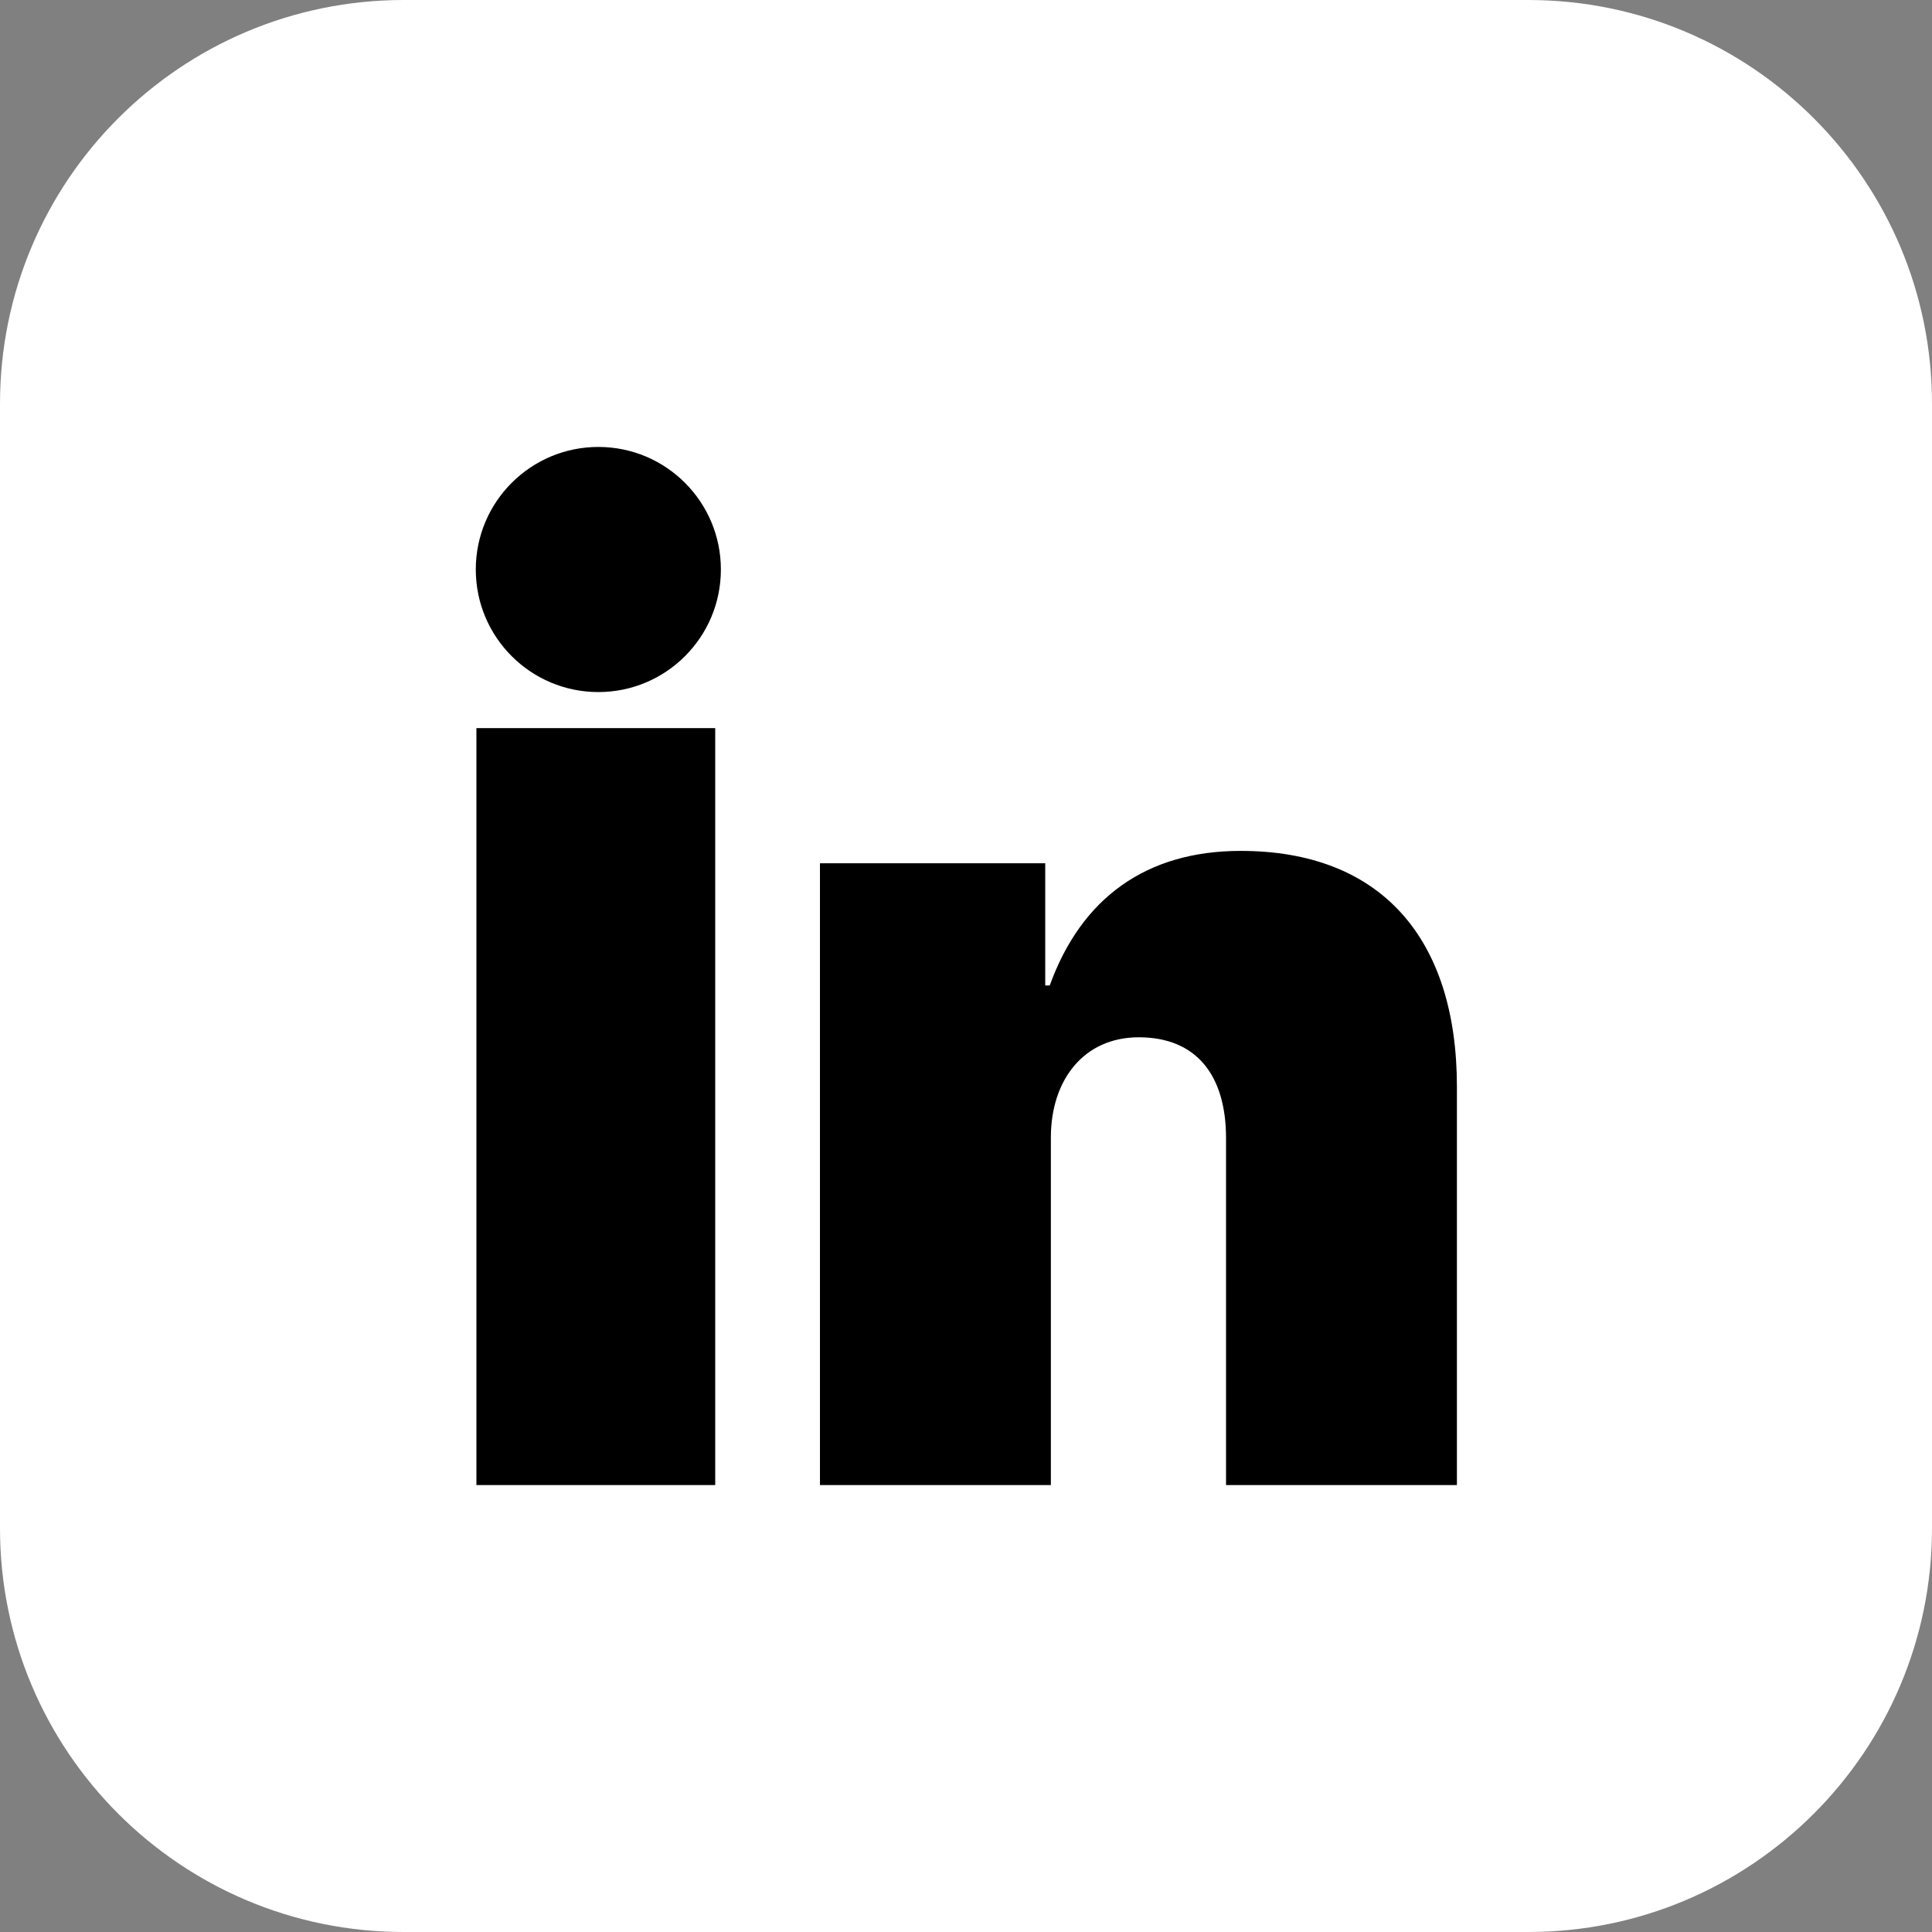 <svg width="71" height="71" viewBox="0 0 71 71" fill="none" xmlns="http://www.w3.org/2000/svg">
<rect x="0" y="0" width="71" height="71" fill="#808080" stroke="none"/>
<path d="M0 14.836C0 6.642 6.642 0 14.836 0H56.164C64.358 0 71 6.642 71 14.836V56.164C71 64.358 64.358 71 56.164 71H14.836C6.642 71 0 64.358 0 56.164V14.836Z" fill="white"/>
<path d="M26.284 54.575H17.508V26.758H26.284V54.575Z" fill="black"/>
<path d="M30.133 54.575V31.725H38.412V36.216H38.577C39.736 33.008 42.117 31.27 45.594 31.27C50.727 31.27 53.541 34.457 53.541 39.942V54.575H45.056V41.825C45.056 39.528 43.979 38.12 41.848 38.12C39.84 38.12 38.619 39.673 38.619 41.804V54.575H30.133Z" fill="black"/>
<path d="M26.492 20.929C26.492 23.416 24.476 25.433 21.989 25.433C19.502 25.433 17.485 23.416 17.485 20.929C17.485 18.442 19.502 16.425 21.989 16.425C24.476 16.425 26.492 18.442 26.492 20.929Z" fill="black"/>
</svg>
